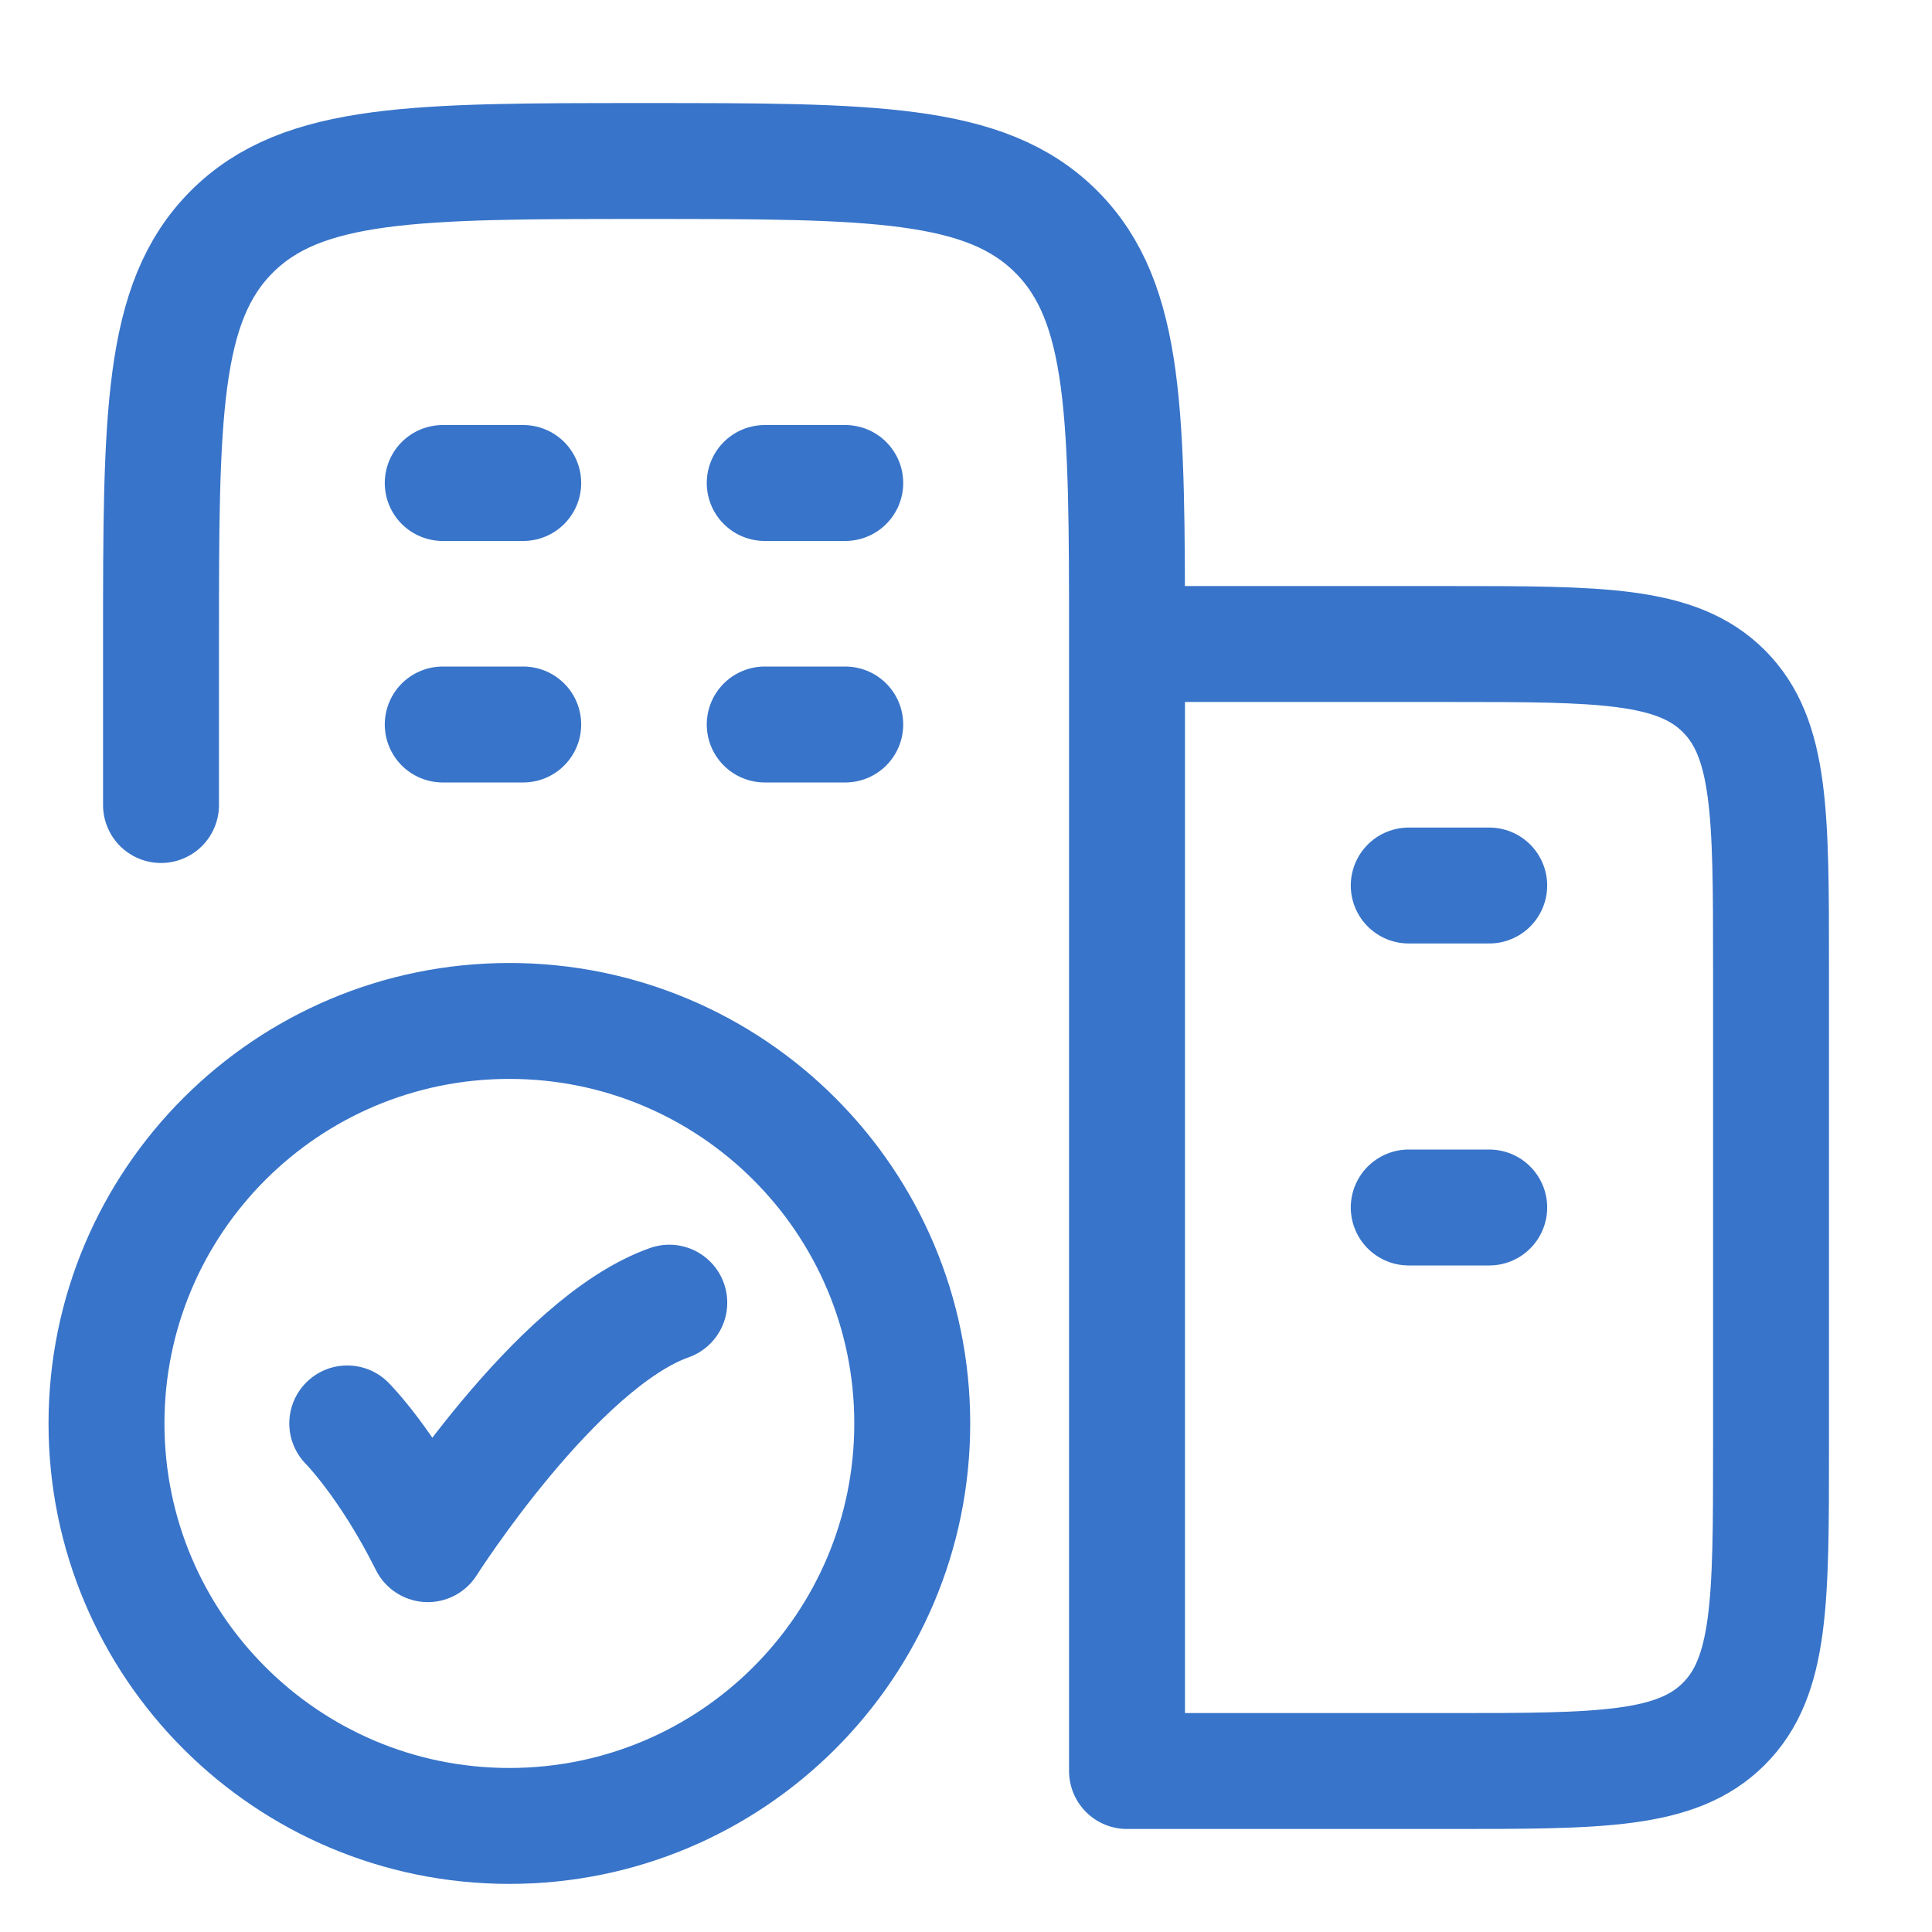 <svg width="50" height="50" viewBox="0 0 50 50" fill="none" xmlns="http://www.w3.org/2000/svg">
<path d="M13.541 18.75H11.458M21.875 18.75H19.791M13.541 12.5H11.458M21.875 12.5H19.791" stroke="#3874C9" stroke-width="3" stroke-linecap="round"/>
<path d="M38.541 31.25H36.458M38.541 22.917H36.458" stroke="#3874C9" stroke-width="3" stroke-linecap="round"/>
<path d="M29.167 16.667V45.834H37.5C41.429 45.834 43.393 45.834 44.613 44.613C45.834 43.393 45.834 41.429 45.834 37.5V25C45.834 21.072 45.834 19.108 44.613 17.887C43.393 16.667 41.429 16.667 37.5 16.667H29.167ZM29.167 16.667C29.167 10.774 29.167 7.828 27.336 5.998C25.506 4.167 22.559 4.167 16.667 4.167C10.774 4.167 7.828 4.167 5.998 5.998C4.167 7.828 4.167 10.774 4.167 16.667V20.834" stroke="#3874C9" stroke-width="3" stroke-linecap="round" stroke-linejoin="round"/>
<path d="M8.987 36.838C8.987 36.838 10.029 37.88 11.071 39.963C11.071 39.963 14.379 34.755 17.321 33.713" stroke="#3874C9" stroke-width="3" stroke-linecap="round" stroke-linejoin="round"/>
<path d="M23.609 36.839C23.609 42.592 18.941 47.255 13.182 47.255C7.424 47.255 2.756 42.592 2.756 36.839C2.756 31.086 7.424 26.422 13.182 26.422C18.941 26.422 23.609 31.086 23.609 36.839Z" stroke="#3874C9" stroke-width="3" stroke-linecap="round"/>
</svg>
